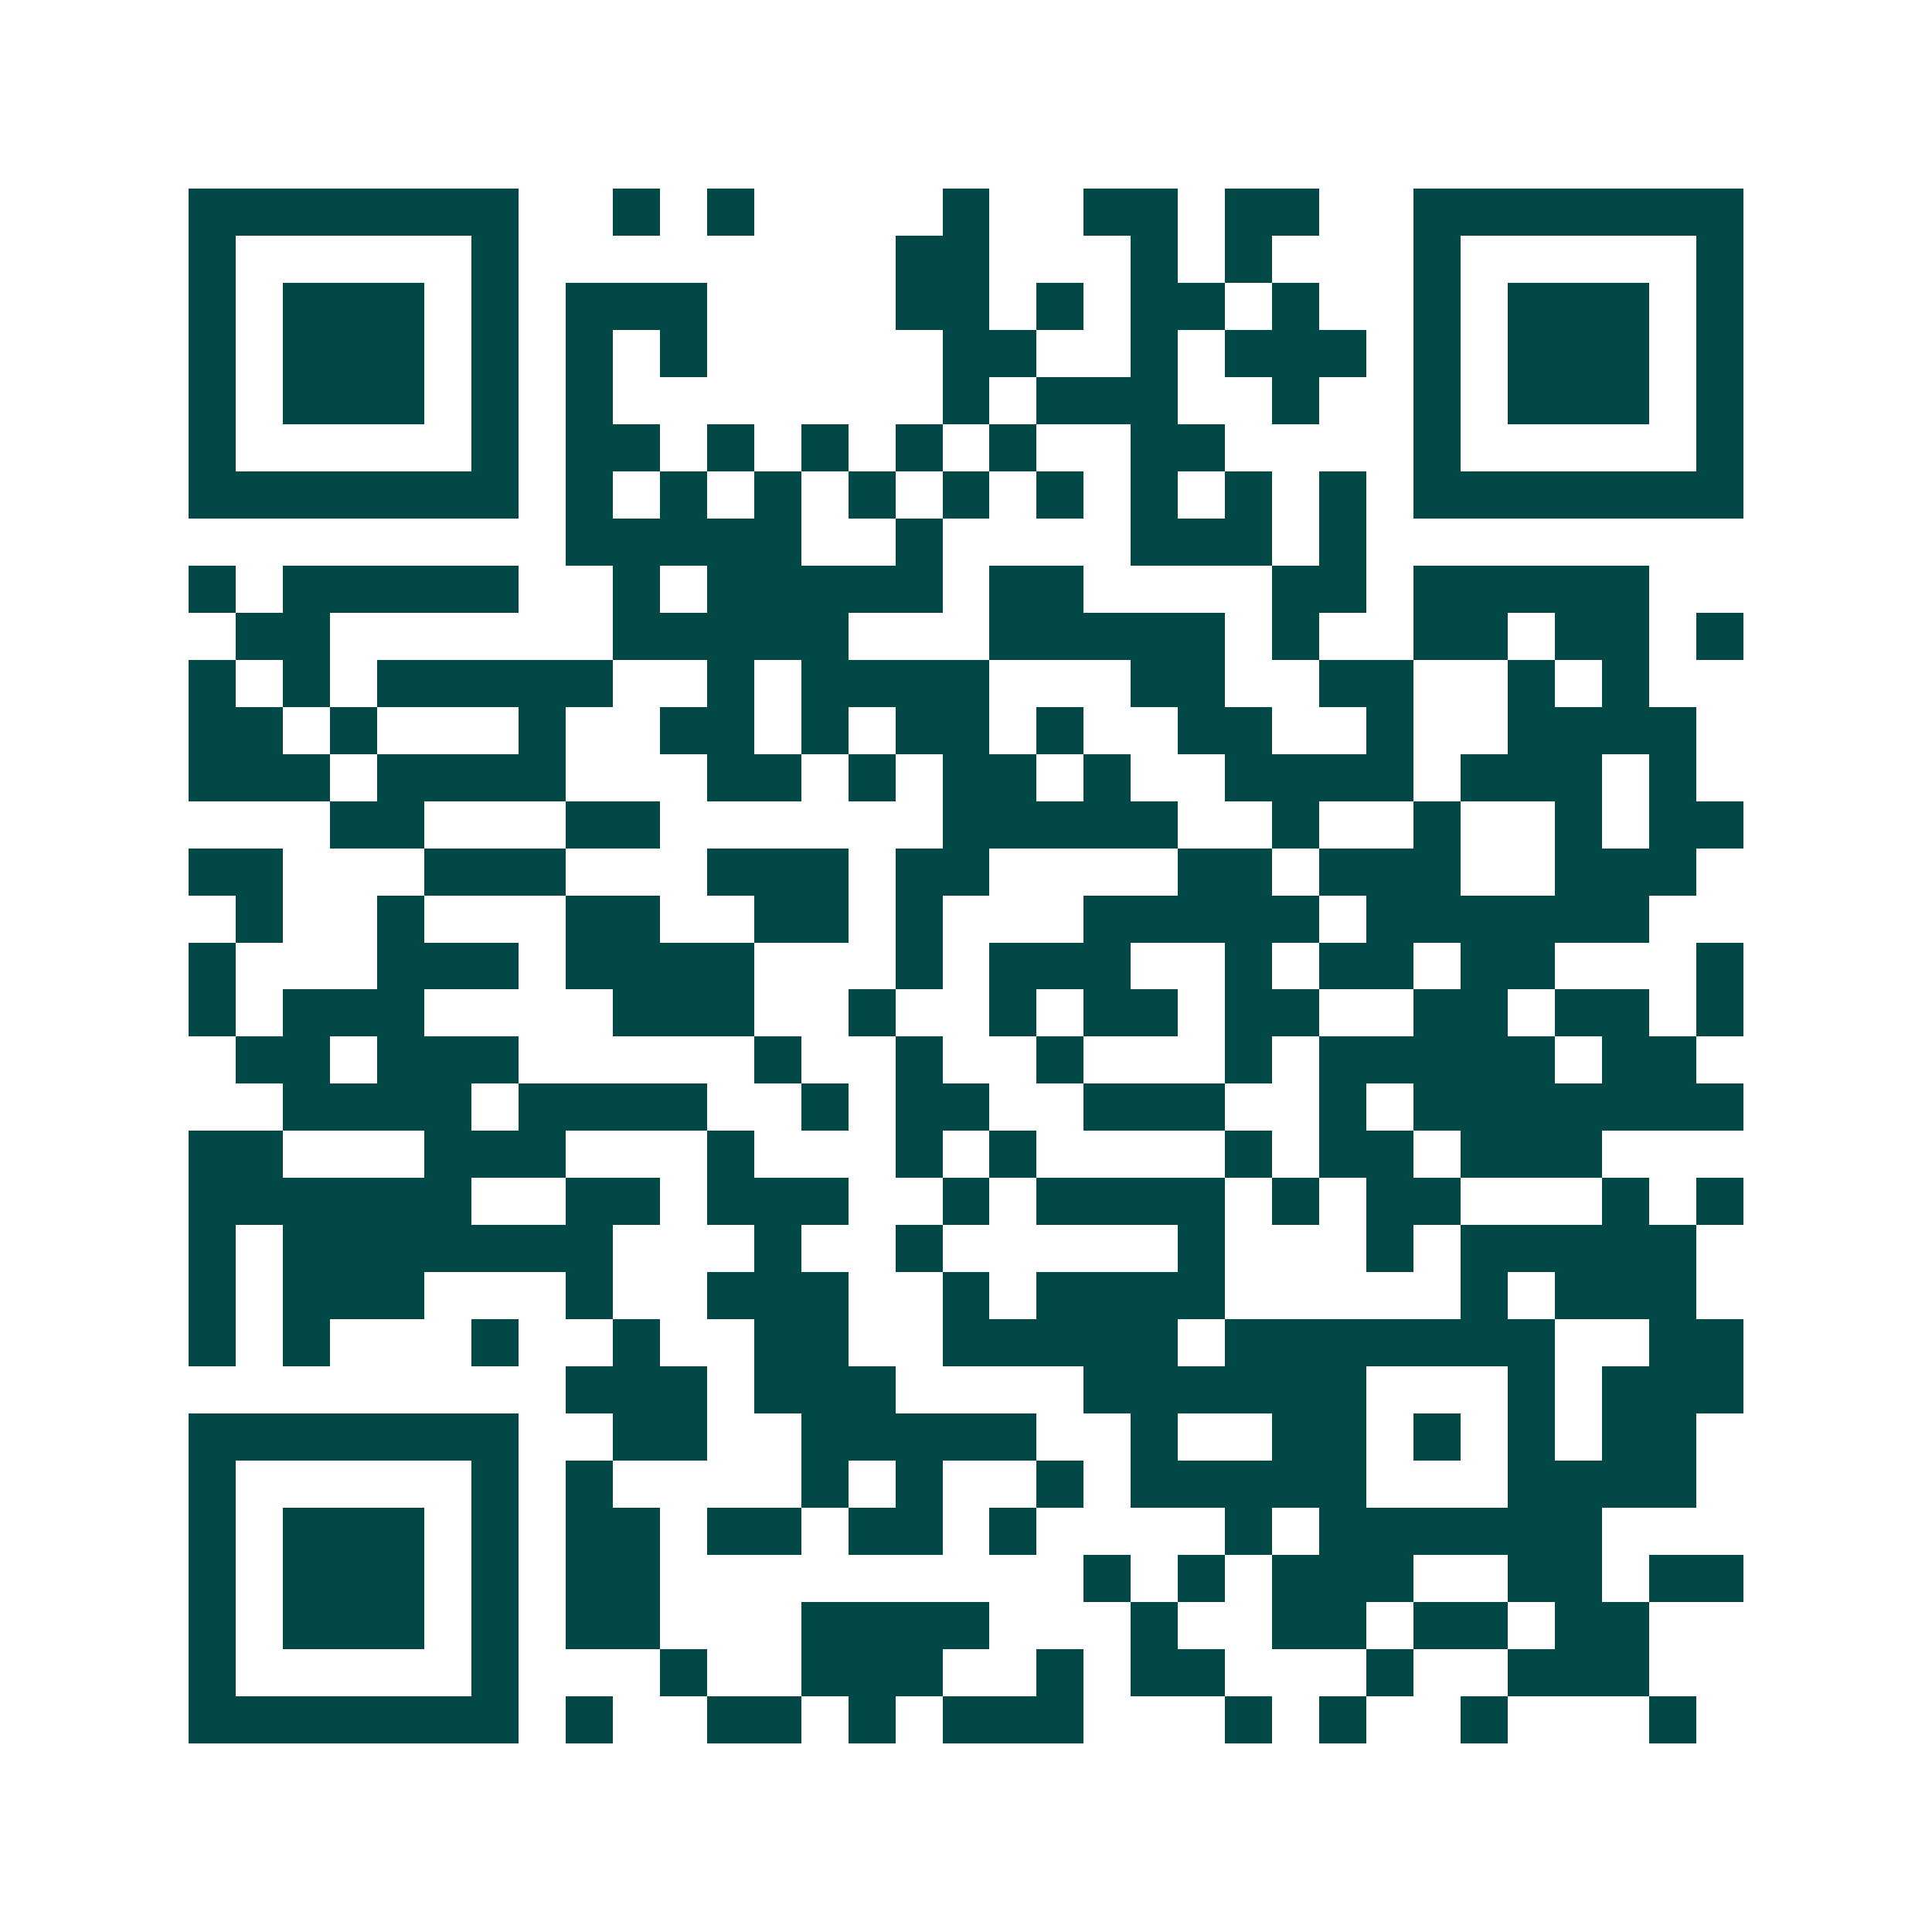 <svg xmlns="http://www.w3.org/2000/svg" width="200" height="200" viewBox="0 0 41 41" shape-rendering="crispEdges"><path fill="#ffffff" d="M0 0h41v41H0z"/><path stroke="#014847" d="M4 4.5h7m2 0h1m1 0h1m4 0h1m2 0h2m1 0h2m2 0h7M4 5.5h1m5 0h1m8 0h2m3 0h1m1 0h1m3 0h1m5 0h1M4 6.5h1m1 0h3m1 0h1m1 0h3m4 0h2m1 0h1m1 0h2m1 0h1m2 0h1m1 0h3m1 0h1M4 7.5h1m1 0h3m1 0h1m1 0h1m1 0h1m5 0h2m2 0h1m1 0h3m1 0h1m1 0h3m1 0h1M4 8.5h1m1 0h3m1 0h1m1 0h1m7 0h1m1 0h3m2 0h1m2 0h1m1 0h3m1 0h1M4 9.5h1m5 0h1m1 0h2m1 0h1m1 0h1m1 0h1m1 0h1m2 0h2m4 0h1m5 0h1M4 10.5h7m1 0h1m1 0h1m1 0h1m1 0h1m1 0h1m1 0h1m1 0h1m1 0h1m1 0h1m1 0h7M12 11.5h5m2 0h1m4 0h3m1 0h1M4 12.5h1m1 0h5m2 0h1m1 0h5m1 0h2m4 0h2m1 0h5M5 13.5h2m6 0h5m3 0h5m1 0h1m2 0h2m1 0h2m1 0h1M4 14.5h1m1 0h1m1 0h5m2 0h1m1 0h4m3 0h2m2 0h2m2 0h1m1 0h1M4 15.5h2m1 0h1m3 0h1m2 0h2m1 0h1m1 0h2m1 0h1m2 0h2m2 0h1m2 0h4M4 16.5h3m1 0h4m3 0h2m1 0h1m1 0h2m1 0h1m2 0h4m1 0h3m1 0h1M7 17.5h2m3 0h2m6 0h5m2 0h1m2 0h1m2 0h1m1 0h2M4 18.5h2m3 0h3m3 0h3m1 0h2m4 0h2m1 0h3m2 0h3M5 19.5h1m2 0h1m3 0h2m2 0h2m1 0h1m3 0h5m1 0h6M4 20.5h1m3 0h3m1 0h4m3 0h1m1 0h3m2 0h1m1 0h2m1 0h2m3 0h1M4 21.5h1m1 0h3m4 0h3m2 0h1m2 0h1m1 0h2m1 0h2m2 0h2m1 0h2m1 0h1M5 22.5h2m1 0h3m5 0h1m2 0h1m2 0h1m3 0h1m1 0h5m1 0h2M6 23.5h4m1 0h4m2 0h1m1 0h2m2 0h3m2 0h1m1 0h7M4 24.5h2m3 0h3m3 0h1m3 0h1m1 0h1m4 0h1m1 0h2m1 0h3M4 25.5h6m2 0h2m1 0h3m2 0h1m1 0h4m1 0h1m1 0h2m3 0h1m1 0h1M4 26.5h1m1 0h7m3 0h1m2 0h1m5 0h1m3 0h1m1 0h5M4 27.5h1m1 0h3m3 0h1m2 0h3m2 0h1m1 0h4m5 0h1m1 0h3M4 28.5h1m1 0h1m3 0h1m2 0h1m2 0h2m2 0h5m1 0h7m2 0h2M12 29.5h3m1 0h3m4 0h6m3 0h1m1 0h3M4 30.5h7m2 0h2m2 0h5m2 0h1m2 0h2m1 0h1m1 0h1m1 0h2M4 31.5h1m5 0h1m1 0h1m4 0h1m1 0h1m2 0h1m1 0h5m3 0h4M4 32.5h1m1 0h3m1 0h1m1 0h2m1 0h2m1 0h2m1 0h1m4 0h1m1 0h6M4 33.5h1m1 0h3m1 0h1m1 0h2m9 0h1m1 0h1m1 0h3m2 0h2m1 0h2M4 34.5h1m1 0h3m1 0h1m1 0h2m3 0h4m3 0h1m2 0h2m1 0h2m1 0h2M4 35.5h1m5 0h1m3 0h1m2 0h3m2 0h1m1 0h2m3 0h1m2 0h3M4 36.5h7m1 0h1m2 0h2m1 0h1m1 0h3m3 0h1m1 0h1m2 0h1m3 0h1"/></svg>
